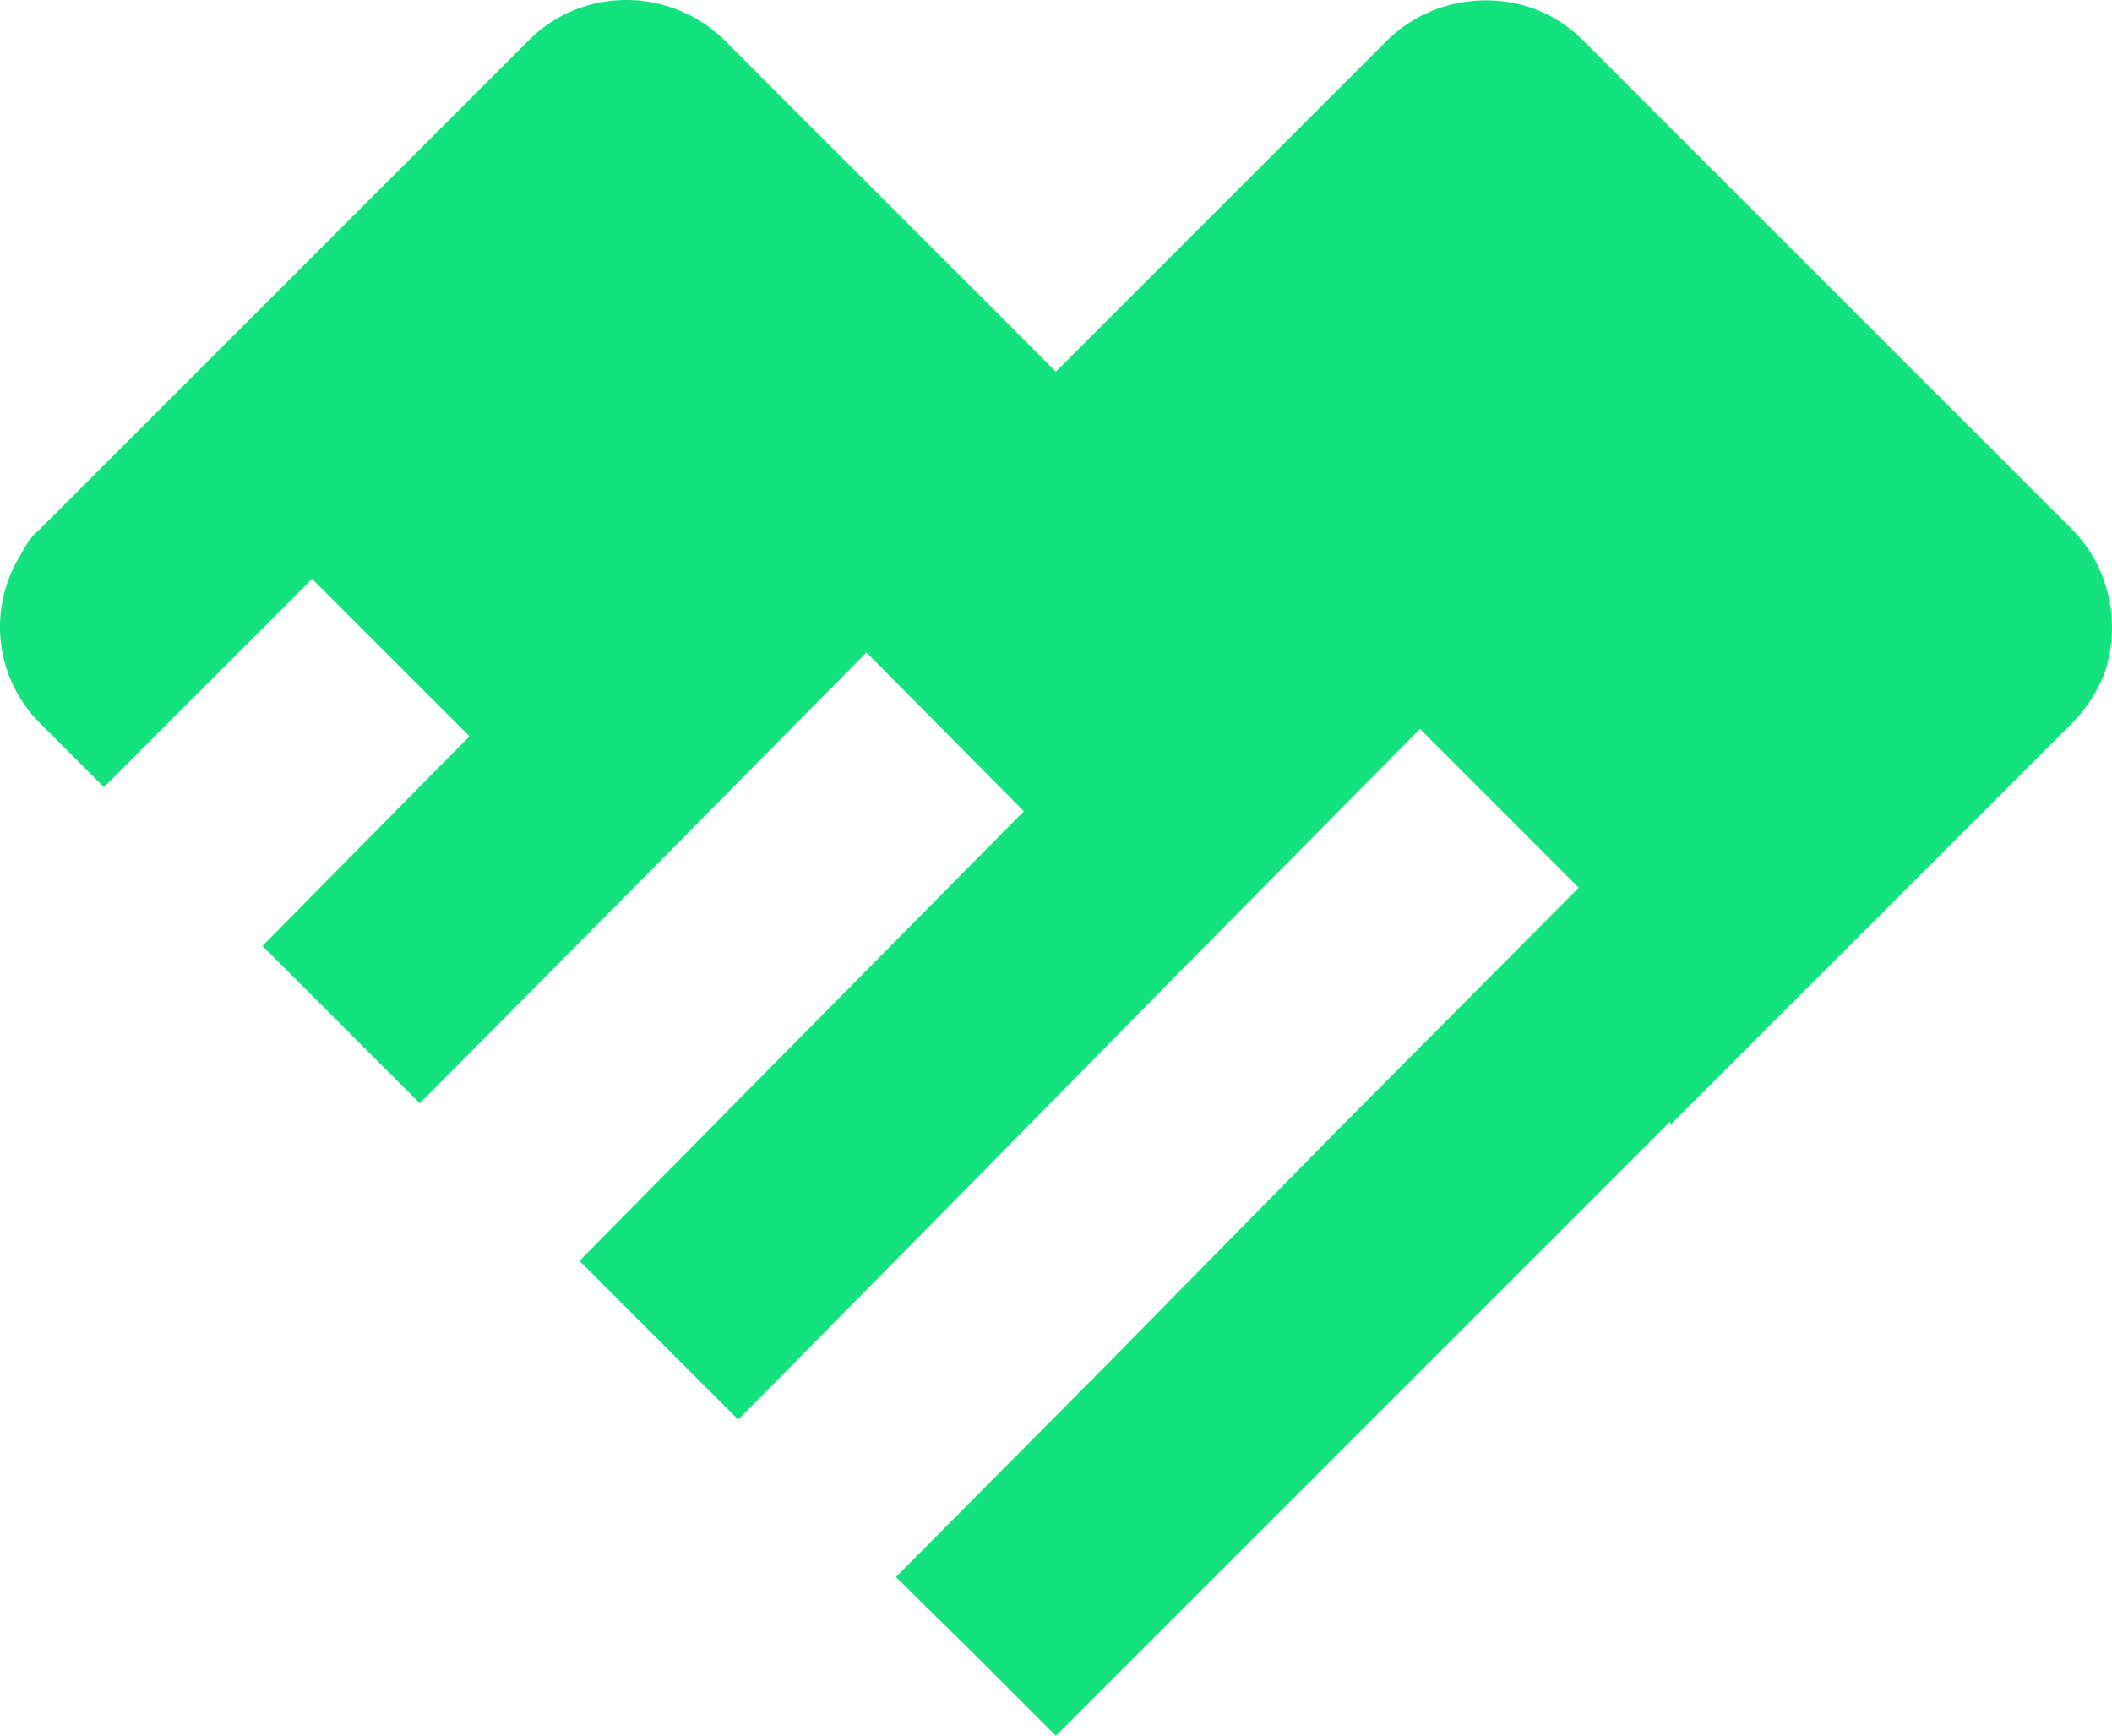 <svg width="73" height="60" fill="none" xmlns="http://www.w3.org/2000/svg"><path d="M72.703 23.366a5.229 5.229 0 01-1.088 1.637L57.76 38.857l-.04-.081-14.028 14.027L36.495 60l-.04-.04-2.765-2.766-2.724-2.683 7.196-7.247 8.203-8.336 8.203-8.243-5.488-5.49-8.204 8.295-8.203 8.335-7.156 7.248-5.489-5.49 7.156-7.246 8.203-8.295-5.438-5.489-8.244 8.335-7.196 7.248-5.439-5.439 7.156-7.247-5.438-5.438-7.197 7.197-2.216-2.216a4.705 4.705 0 01-.63-5.865l.04-.082c.164-.295.336-.549.59-.752L18.29 1.38c1.84-1.84 4.859-1.84 6.74 0l2.093 2.094 5.439 5.438 3.933 3.934.082-.082 4.015-4.015 7.37-7.37C49.13.253 50.684-.164 52.19.08c.925.162 1.8.59 2.51 1.3l3.558 3.559 13.357 13.356c1.342 1.352 1.718 3.354 1.088 5.072z" fill="#13E27F"/></svg>